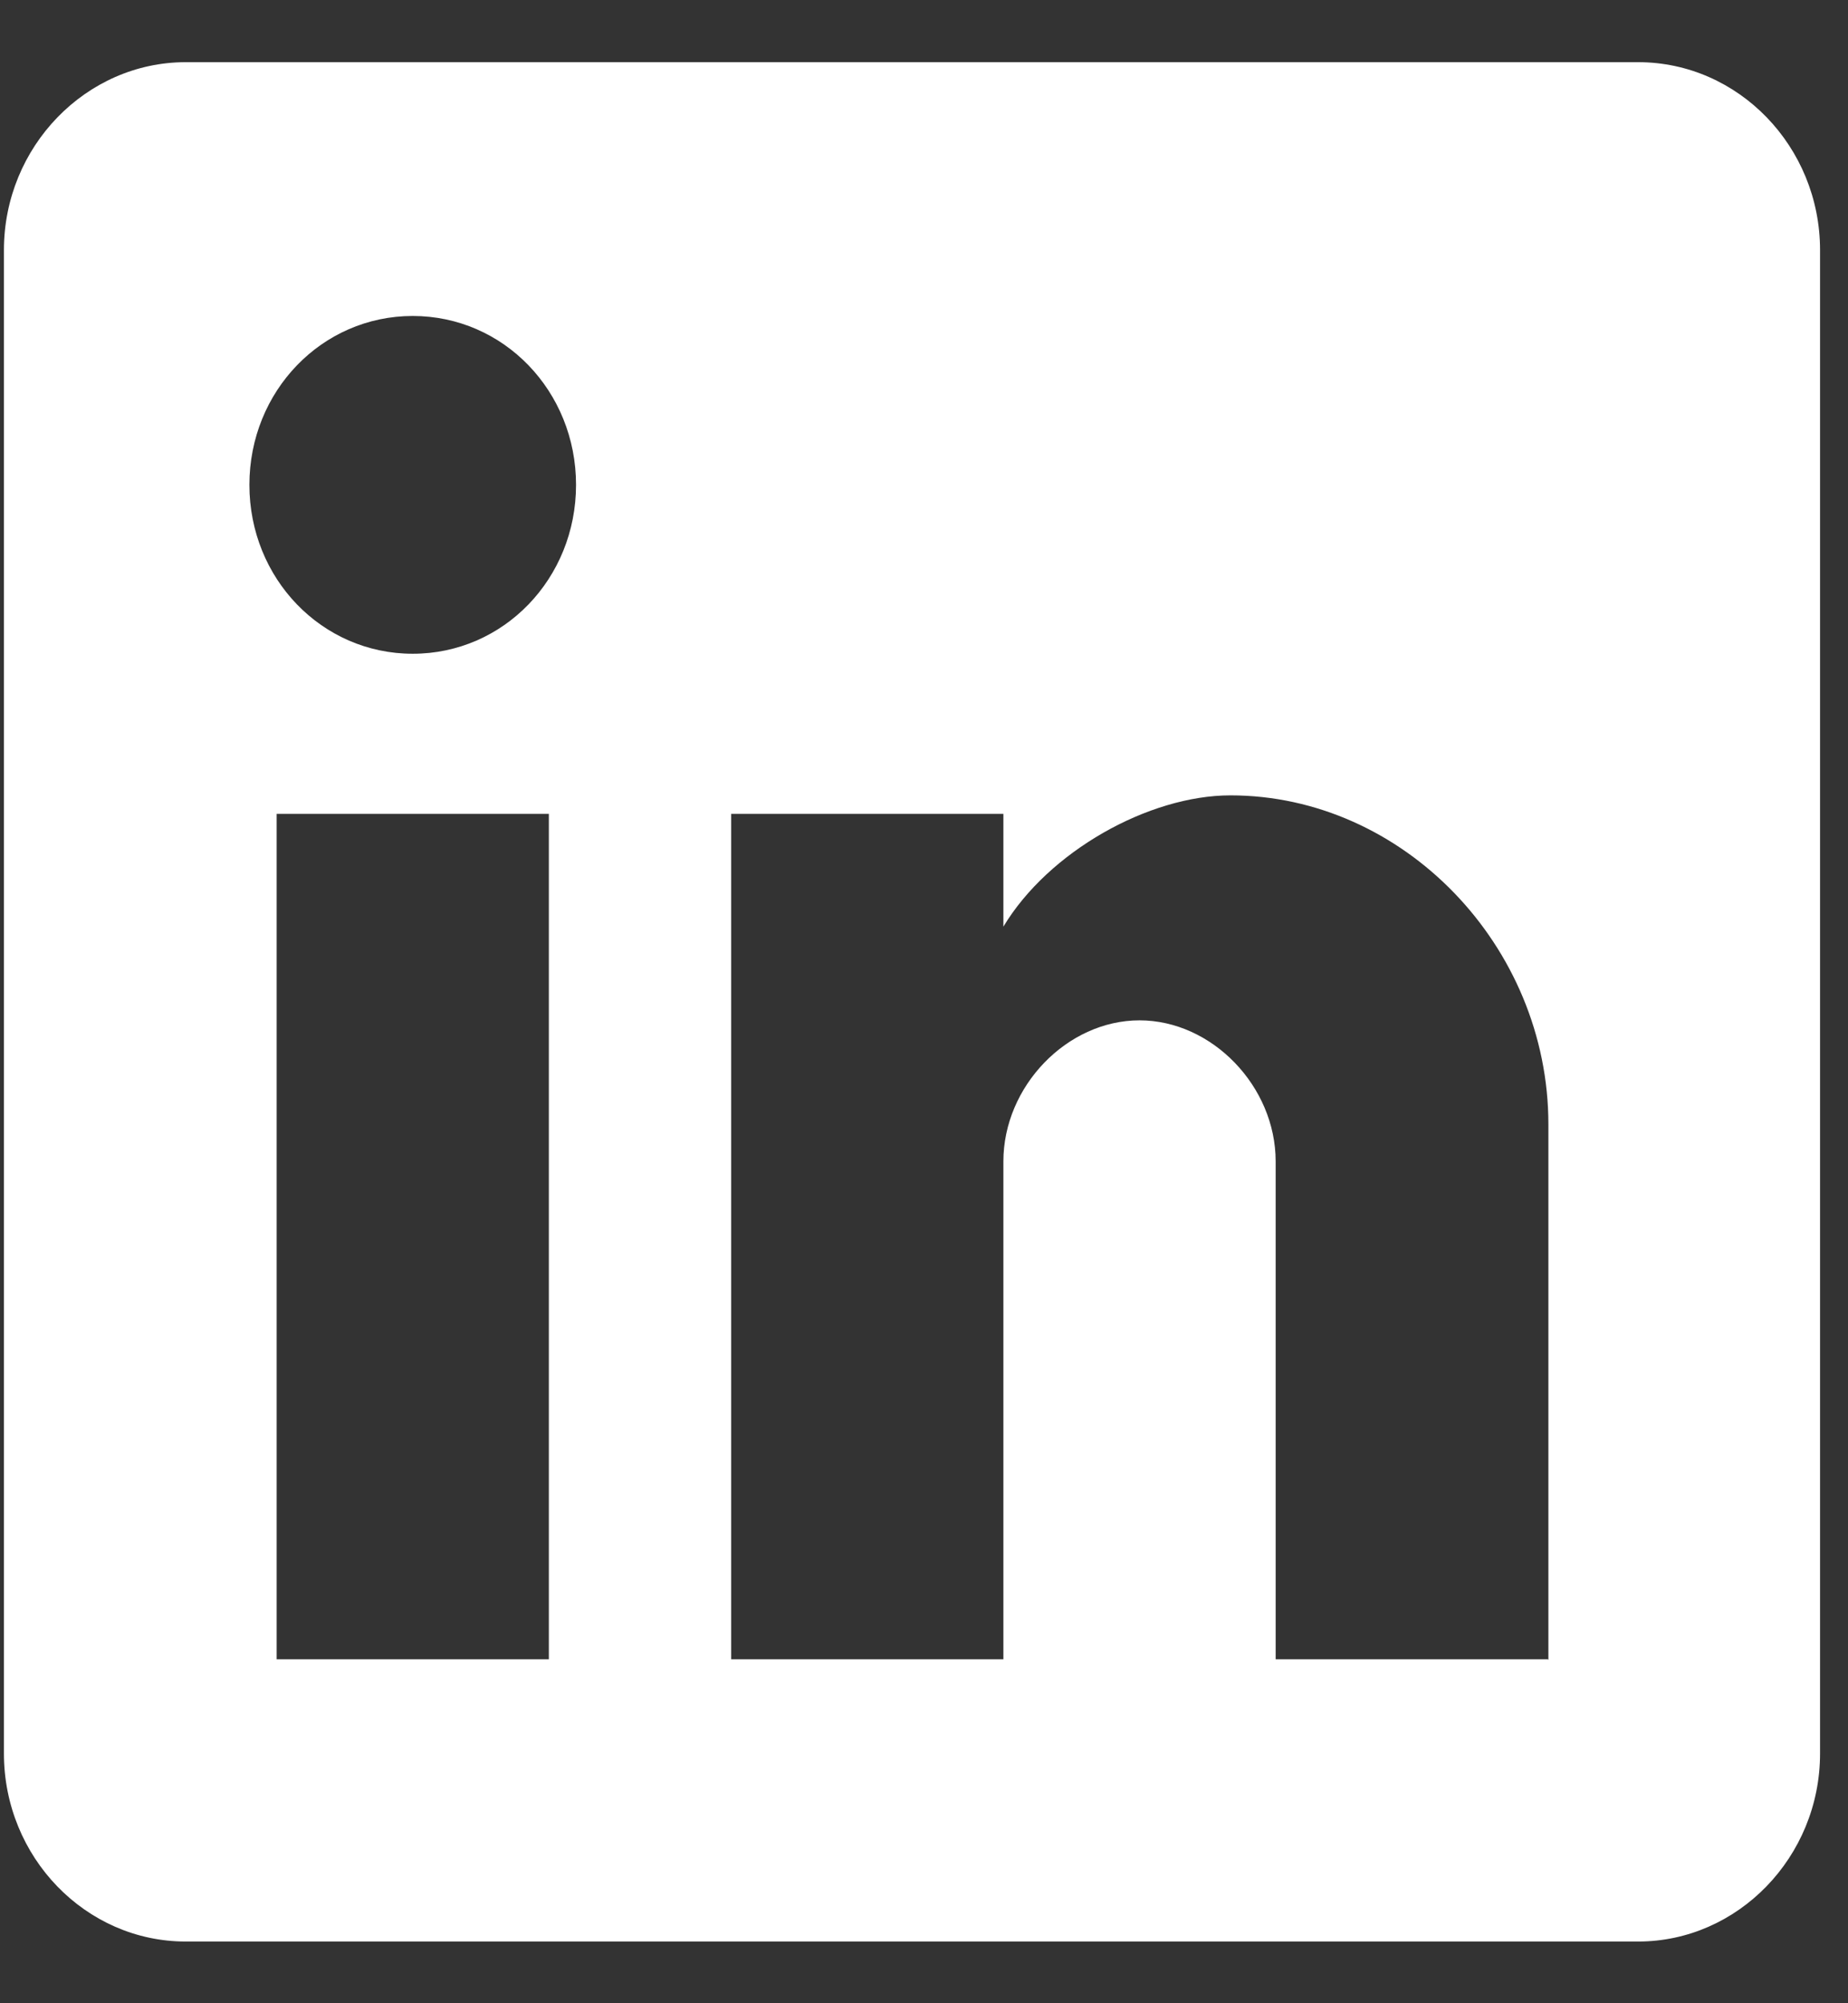<?xml version="1.0" encoding="UTF-8"?>
<svg xmlns="http://www.w3.org/2000/svg" width="24" height="26" viewBox="0 0 24 26" fill="none">
  <rect x="0" y="0" width="24" height="26" fill="#333333" stroke="none"/>
  <path d="M21.275 0.807H2.412C1.118 0.807 0.051 1.903 0.051 3.246V22.759C0.051 24.103 1.111 25.199 2.412 25.199H21.275C22.569 25.199 23.637 24.103 23.637 22.759V3.246C23.637 1.903 22.576 0.807 21.275 0.807ZM7.128 21.536H3.593V10.563H7.128V21.536ZM5.36 8.485C4.18 8.485 3.239 7.509 3.239 6.293C3.239 5.077 4.18 4.101 5.36 4.101C6.541 4.101 7.481 5.077 7.481 6.293C7.481 7.509 6.541 8.485 5.36 8.485ZM20.102 21.536H16.567V15.074C16.567 14.098 15.739 13.243 14.799 13.243C13.859 13.243 13.031 14.098 13.031 15.074V21.536H9.496V10.563H13.031V12.027C13.618 11.051 14.919 10.323 15.98 10.323C18.221 10.323 20.109 12.274 20.109 14.593V21.543L20.102 21.536Z" fill="white"></path>
</svg>
